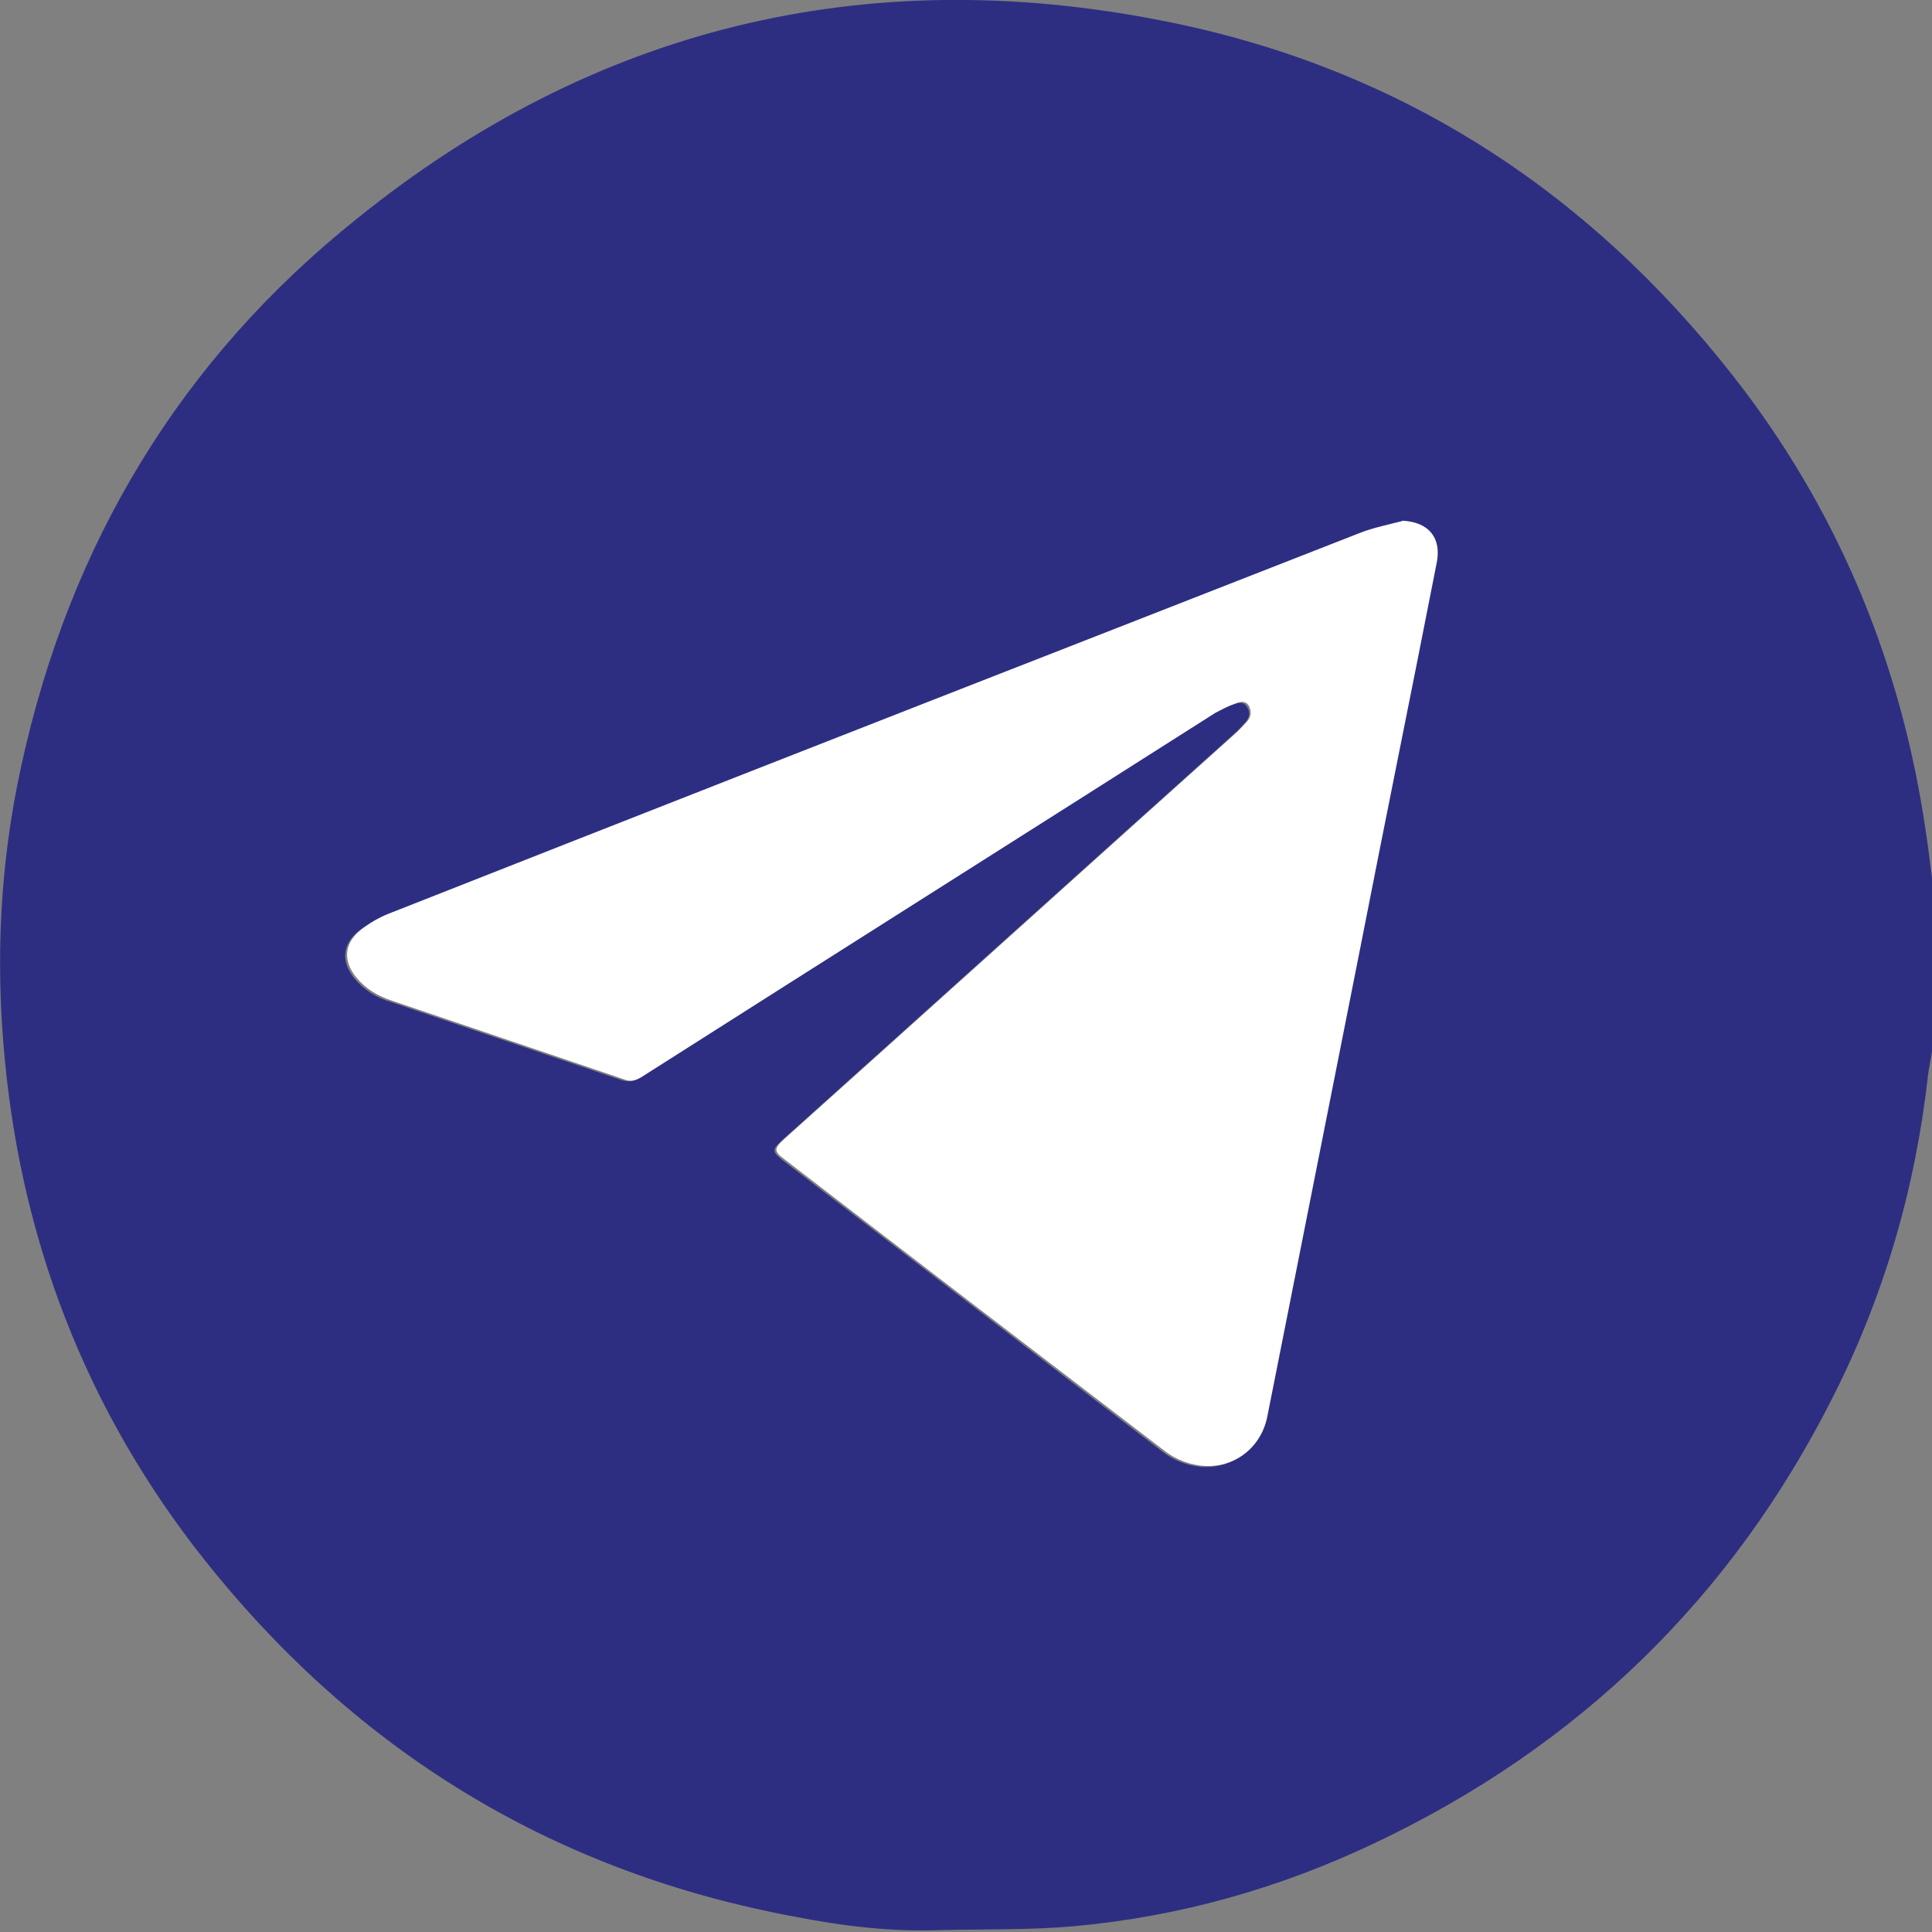 <?xml version="1.0" encoding="UTF-8"?> <svg xmlns="http://www.w3.org/2000/svg" id="uuid-aad30df8-2f49-4cc7-8e8e-c4838716c342" data-name="Слой 1" viewBox="0 0 20 20"><rect x="0" y="0" width="20" height="20" fill="#808080" stroke="none"/> <defs> <style> .uuid-13f138c3-acba-408c-adee-4decc5188a58 { fill: #fff; } .uuid-52d6d2ae-d2c7-4bfb-9672-699130bc3f7f { fill: #2d2e82; } </style> </defs> <path class="uuid-52d6d2ae-d2c7-4bfb-9672-699130bc3f7f" d="M20,9.18v1.7c-.01,.08-.03,.16-.04,.24-.13,1.17-.45,2.28-.98,3.33-1.05,2.09-2.64,3.63-4.75,4.63-.99,.47-2.02,.76-3.11,.86-.45,.04-.91,.03-1.37,.04-.52,.02-1.02-.04-1.53-.14-2.42-.45-4.42-1.64-5.98-3.54C.97,14.76,.24,12.97,.05,10.97-.05,9.94,0,8.93,.22,7.93,.72,5.63,1.87,3.72,3.7,2.26,6.14,.29,8.94-.39,12.01,.21c2.43,.47,4.4,1.73,5.93,3.68,1.05,1.34,1.7,2.87,1.97,4.55,.04,.24,.07,.49,.1,.73Zm-5.49-3.78c-.15,.04-.31,.07-.46,.13-.84,.33-1.69,.66-2.53,.99-2.51,.98-5.01,1.97-7.52,2.95-.1,.04-.2,.1-.29,.17-.17,.14-.18,.32-.04,.49,.1,.12,.23,.2,.37,.24,.8,.27,1.59,.54,2.39,.81,.07,.02,.13,.02,.19-.02,1.98-1.26,3.96-2.52,5.94-3.77,.06-.04,.12-.07,.19-.09,.05-.02,.12-.05,.16,.02,.04,.06,.02,.12-.03,.17-.04,.05-.09,.09-.13,.13-1.55,1.39-3.1,2.79-4.65,4.18-.11,.1-.11,.12,0,.21,1.32,1.01,2.63,2.02,3.95,3.03,.08,.06,.19,.11,.29,.13,.36,.08,.68-.14,.76-.5,.32-1.61,.64-3.23,.96-4.84,.26-1.33,.53-2.65,.79-3.98,.05-.27-.08-.44-.36-.45Z"></path> <path class="uuid-13f138c3-acba-408c-adee-4decc5188a58" d="M14.51,5.39c.28,.01,.42,.18,.36,.45-.26,1.33-.53,2.65-.79,3.98-.32,1.61-.64,3.23-.96,4.84-.07,.36-.4,.58-.76,.5-.1-.02-.21-.07-.29-.13-1.32-1.01-2.64-2.02-3.95-3.03-.11-.08-.11-.11,0-.21,1.55-1.39,3.1-2.79,4.65-4.18,.05-.04,.09-.09,.13-.13,.05-.05,.06-.11,.03-.17-.04-.07-.11-.04-.16-.02-.06,.02-.13,.06-.19,.09-1.98,1.26-3.96,2.51-5.94,3.77-.07,.04-.12,.05-.19,.02-.8-.27-1.59-.54-2.39-.81-.15-.05-.27-.12-.37-.24-.14-.17-.13-.35,.04-.49,.09-.07,.19-.13,.29-.17,2.51-.99,5.01-1.97,7.52-2.95,.84-.33,1.69-.66,2.53-.99,.15-.06,.31-.09,.46-.13Z"></path> </svg> 